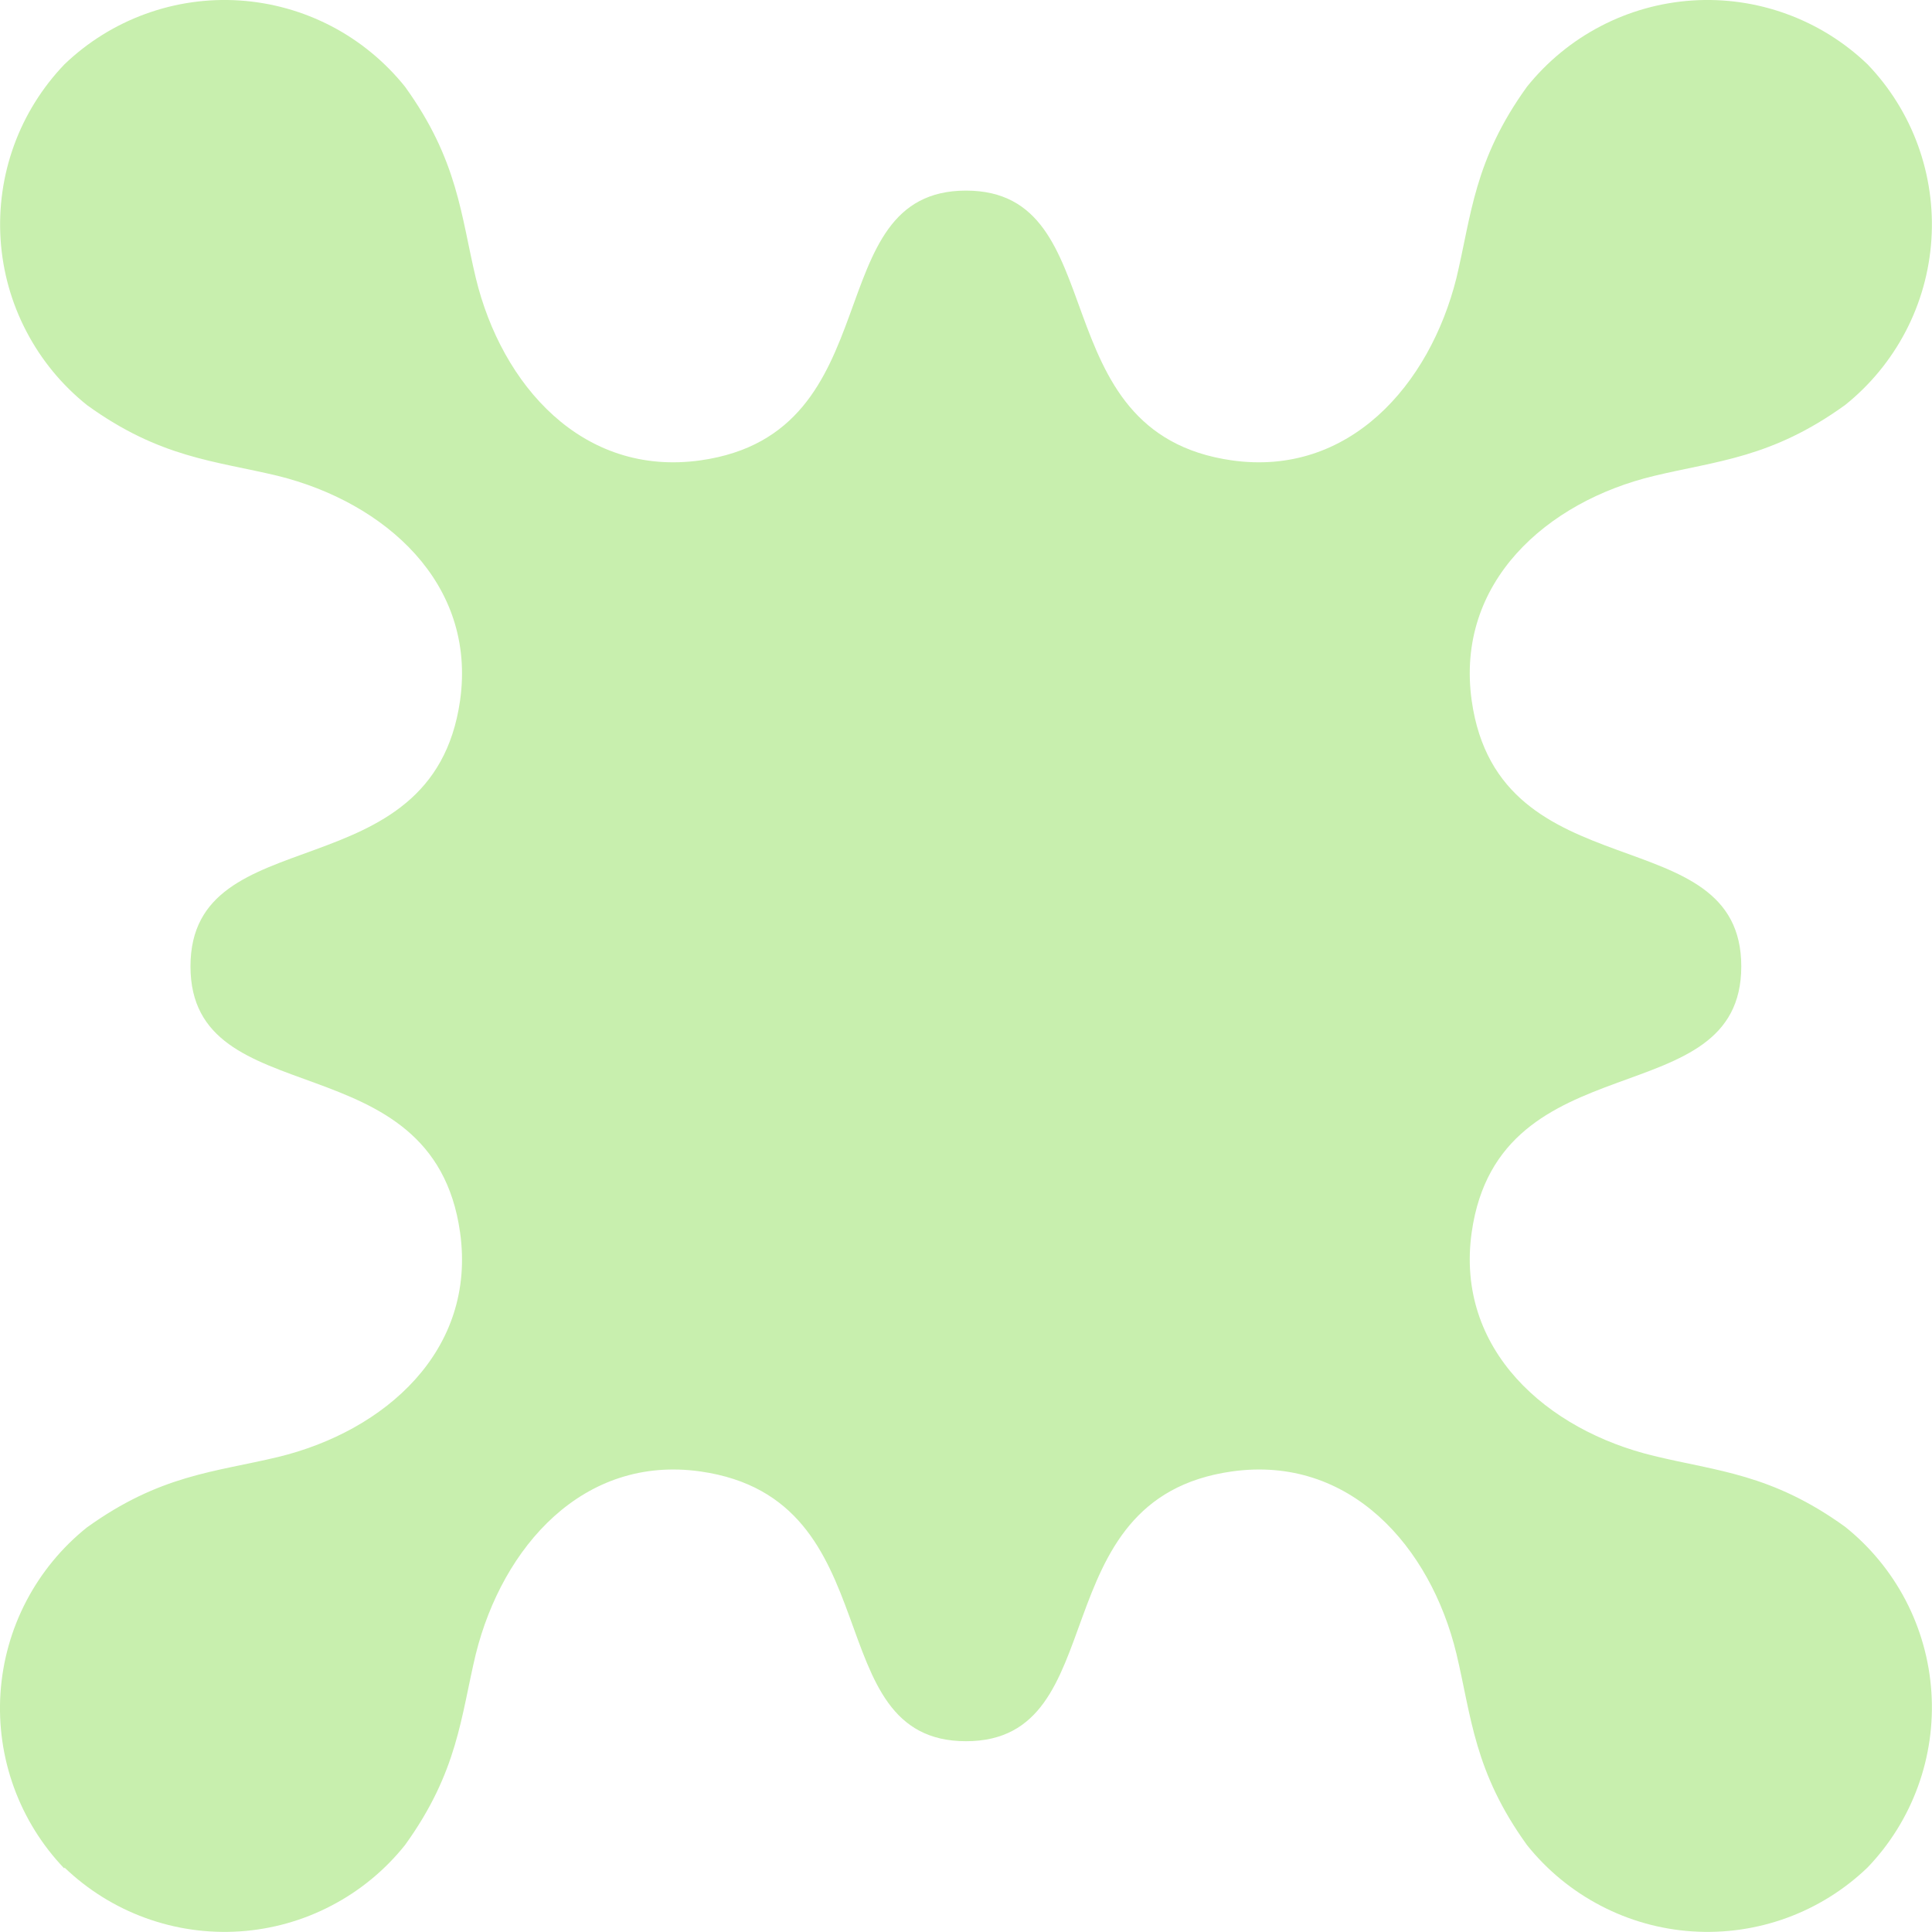 <svg width="32" height="32" viewBox="0 0 32 32" fill="none"
  xmlns="http://www.w3.org/2000/svg">
  <path d="M1.064 30.947C0.696 30.562 0.413 30.106 0.231 29.606C0.049 29.106 -0.027 28.574 0.008 28.043C0.043 27.512 0.188 26.994 0.434 26.522C0.68 26.051 1.021 25.635 1.436 25.302C2.653 24.424 3.561 24.383 4.603 24.133C6.374 23.705 7.896 22.369 7.62 20.41C7.166 17.197 3.155 18.496 3.155 16.006C3.155 13.515 7.159 14.814 7.62 11.605C7.896 9.661 6.374 8.321 4.603 7.882C3.561 7.632 2.653 7.587 1.44 6.709C1.024 6.376 0.683 5.961 0.437 5.489C0.19 5.018 0.045 4.5 0.01 3.969C-0.025 3.438 0.051 2.905 0.233 2.405C0.415 1.905 0.7 1.449 1.068 1.065C1.452 0.697 1.908 0.413 2.408 0.231C2.908 0.049 3.439 -0.027 3.97 0.008C4.501 0.043 5.018 0.188 5.49 0.434C5.961 0.68 6.376 1.022 6.709 1.437C7.587 2.654 7.632 3.563 7.881 4.605C8.309 6.377 9.645 7.9 11.602 7.625C14.809 7.171 13.514 3.157 16 3.157C18.486 3.157 17.191 7.167 20.402 7.625C22.344 7.9 23.68 6.377 24.123 4.605C24.372 3.563 24.413 2.654 25.291 1.437C25.624 1.022 26.039 0.68 26.511 0.434C26.982 0.188 27.499 0.043 28.03 0.008C28.561 -0.027 29.093 0.049 29.592 0.231C30.092 0.413 30.548 0.697 30.932 1.065C31.301 1.449 31.585 1.905 31.767 2.405C31.949 2.905 32.025 3.438 31.99 3.969C31.955 4.5 31.81 5.018 31.564 5.489C31.317 5.961 30.976 6.376 30.56 6.709C29.343 7.587 28.436 7.632 27.398 7.882C25.622 8.306 24.101 9.647 24.376 11.605C24.83 14.814 28.841 13.515 28.841 16.006C28.841 18.496 24.834 17.197 24.376 20.41C24.101 22.354 25.622 23.69 27.398 24.115C28.436 24.368 29.343 24.409 30.56 25.288C30.976 25.62 31.317 26.035 31.564 26.507C31.81 26.979 31.955 27.497 31.99 28.028C32.025 28.559 31.949 29.091 31.767 29.591C31.585 30.091 31.301 30.548 30.932 30.932C30.549 31.3 30.092 31.585 29.593 31.767C29.093 31.949 28.561 32.025 28.03 31.99C27.499 31.955 26.982 31.81 26.51 31.563C26.039 31.317 25.623 30.975 25.291 30.559C24.413 29.342 24.372 28.434 24.123 27.391C23.695 25.619 22.359 24.096 20.402 24.372C17.191 24.826 18.489 28.84 16 28.84C13.511 28.84 14.809 24.83 11.602 24.372C9.66 24.096 8.324 25.619 7.881 27.395C7.632 28.433 7.587 29.342 6.709 30.559C6.377 30.975 5.962 31.317 5.49 31.563C5.019 31.81 4.501 31.955 3.97 31.99C3.44 32.025 2.907 31.949 2.408 31.767C1.908 31.585 1.452 31.3 1.068 30.932" fill="#C8EFAE"/>
</svg>